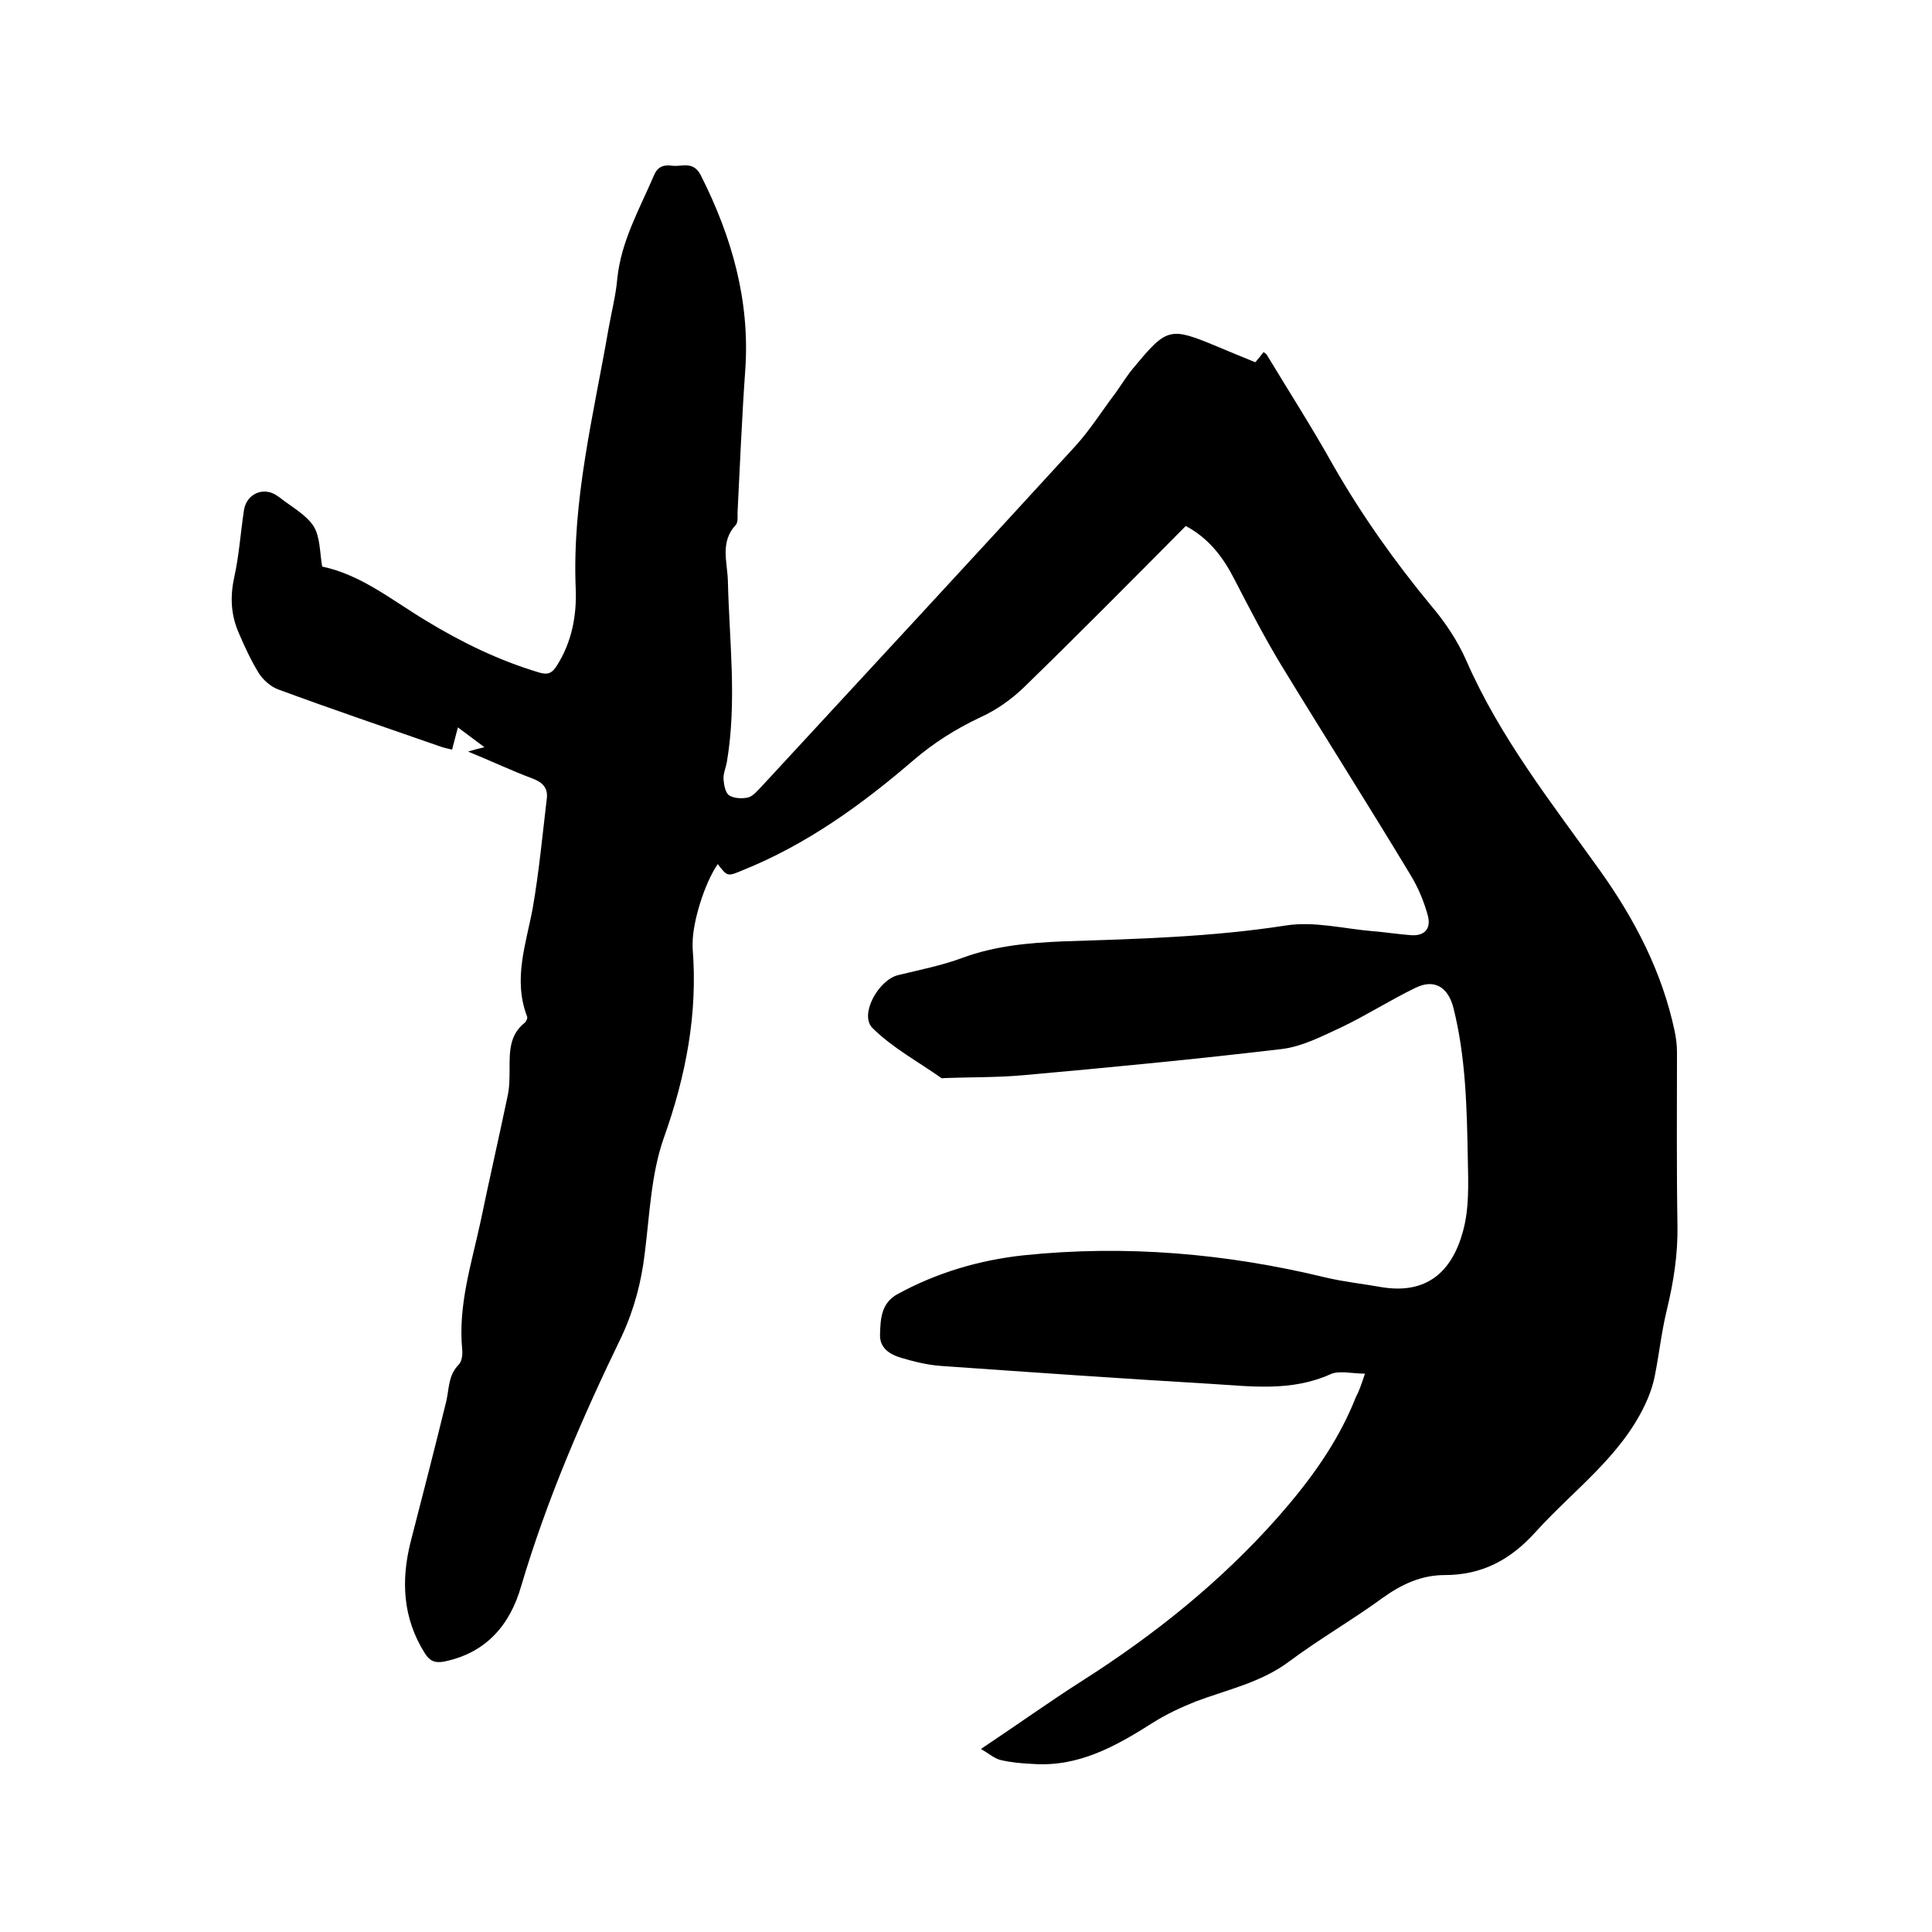 <svg enable-background="new 0 0 400 400" viewBox="0 0 400 400" xmlns="http://www.w3.org/2000/svg"><path d="m282.6 284.4c-2.7 0-5.3-.7-7.1.1-8.2 3.7-16.6 2.5-25 2-18.6-1.1-37.2-2.4-55.7-3.7-2.8-.2-5.6-.9-8.3-1.7-2.3-.7-4.4-2-4.3-4.8.1-3.2.2-6.4 3.5-8.3 8.2-4.5 17-7.1 26.2-8.1 21.1-2.2 42-.4 62.6 4.6 3.8.9 7.7 1.3 11.6 2 9.2 1.5 14.5-3.1 16.8-11.6 1.3-4.7 1.1-9.8 1-14.8-.2-10.6-.4-21.2-3-31.5-1.1-4.2-3.9-6-7.8-4.1-5.2 2.5-10 5.6-15.2 8.1-4.1 1.9-8.3 4.1-12.6 4.6-17.7 2.1-35.5 3.8-53.3 5.4-5.5.5-11 .4-16.5.6-.2 0-.5.1-.6 0-4.8-3.4-10.2-6.3-14.3-10.4-2.7-2.8 1.3-9.9 5.3-10.9 4.5-1.1 9.1-2 13.4-3.6 6.8-2.5 13.7-3.1 20.8-3.4 15.4-.5 30.8-.9 46.2-3.3 5.8-.9 12 .7 18 1.2 2.5.2 5 .6 7.6.8 2.9.3 4.5-1.2 3.7-4.1s-2-5.8-3.6-8.4c-8.8-14.6-17.9-28.9-26.8-43.5-3.5-5.8-6.6-11.8-9.7-17.8-2.3-4.5-5.3-8.4-10-10.9-11.1 11.2-22.2 22.4-33.5 33.4-2.6 2.5-5.7 4.7-9 6.2-5.1 2.4-9.7 5.3-14 9-10.7 9.2-22.1 17.4-35.3 22.7-3.1 1.3-3.1 1.3-5.1-1.3-2.7 3.9-5.2 11.9-5.2 16.4v1c1.1 13.6-1.4 26.5-6 39.4-2.6 7.4-2.9 15.8-3.9 23.7-.7 6-2.2 11.7-4.8 17.3-8.1 16.7-15.5 33.8-20.8 51.7-2.3 8-7.2 13.8-15.9 15.6-2.1.4-3.1-.2-4.1-1.8-4.5-7.2-4.9-14.9-2.9-22.9 2.5-9.7 5-19.4 7.4-29.2.6-2.6.4-5.4 2.6-7.6.6-.6.8-2 .7-3-.9-9.2 1.9-17.8 3.8-26.6 1.8-8.7 3.8-17.4 5.6-26 .4-1.8.4-3.8.4-5.7 0-3.6 0-7 3.2-9.5.3-.3.6-1 .4-1.3-2.9-7.7-.2-14.9 1.2-22.4 1.3-7.5 2-15 2.9-22.6.3-2.2-.8-3.4-2.9-4.2-4.3-1.6-8.5-3.6-13.4-5.6 1.4-.4 2.1-.6 3.4-.9-2-1.5-3.6-2.7-5.5-4.1-.4 1.6-.8 3-1.2 4.6-.9-.2-1.8-.4-2.6-.7-11.2-3.9-22.4-7.7-33.5-11.8-1.5-.6-3-1.9-3.9-3.3-1.6-2.6-2.9-5.4-4.1-8.2-1.7-3.8-1.9-7.6-1-11.7 1-4.5 1.3-9.2 2-13.8.5-3.6 4.3-5.1 7.1-2.9.1.1.2.1.3.2 2.4 1.9 5.4 3.5 7 5.9 1.4 2.2 1.3 5.5 1.8 8.4 8.1 1.7 14.5 7 21.5 11.2 7.4 4.5 15 8.2 23.3 10.7 1.9.6 2.8.2 3.8-1.4 3.1-4.9 4.1-10.3 3.9-15.8-.8-18.4 3.7-36.1 6.8-54 .6-3.4 1.5-6.8 1.8-10.3.8-7.8 4.6-14.4 7.6-21.4.8-1.9 2.1-2.2 3.7-2 2.1.3 4.4-1.1 6 2 6.4 12.7 10.2 25.9 9.2 40.3-.7 9.8-1.1 19.7-1.6 29.5 0 .8.1 2-.3 2.5-3.4 3.6-1.8 7.7-1.7 11.7.3 12.5 1.9 24.9-.2 37.4-.2 1.2-.8 2.5-.7 3.7s.4 2.8 1.2 3.3c1 .6 2.7.7 3.9.4 1.1-.3 2-1.5 2.9-2.4 21.6-23.4 43.3-46.8 64.8-70.3 3.1-3.4 5.6-7.4 8.4-11.1 1.3-1.8 2.4-3.7 3.9-5.4 6.7-8.1 7.4-8.2 17-4.2 2.6 1.1 5.3 2.2 8 3.3.6-.7 1.1-1.3 1.7-2.1.3.2.6.4.7.6 4.6 7.6 9.4 15.1 13.7 22.8 5.9 10.3 12.7 19.9 20.3 29.1 2.9 3.4 5.5 7.3 7.3 11.4 7 16 17.7 29.5 27.7 43.5 7.2 10.1 12.8 20.9 15.4 33.1.3 1.4.5 2.9.5 4.4 0 12-.1 23.9.1 35.9.1 6-.8 11.7-2.2 17.5-1.1 4.5-1.6 9.2-2.5 13.7-.4 2-1.1 4-2 5.9-5.1 10.8-14.8 17.7-22.6 26.3-5.2 5.8-11.1 9-18.9 9-4.8 0-8.9 1.9-12.8 4.7-6.3 4.6-13.1 8.5-19.4 13.2-5.9 4.4-12.8 5.8-19.4 8.3-3 1.2-6 2.6-8.7 4.3-7.7 4.9-15.5 9.3-25 8.6-2.2-.1-4.5-.3-6.6-.8-1.3-.3-2.4-1.3-4.1-2.3 7.5-5 14.2-9.8 21.1-14.2 14.9-9.5 28.5-20.4 40.3-33.7 6.6-7.5 12.5-15.5 16.2-24.9.7-1.3 1.2-2.8 1.9-4.9z"/></svg>